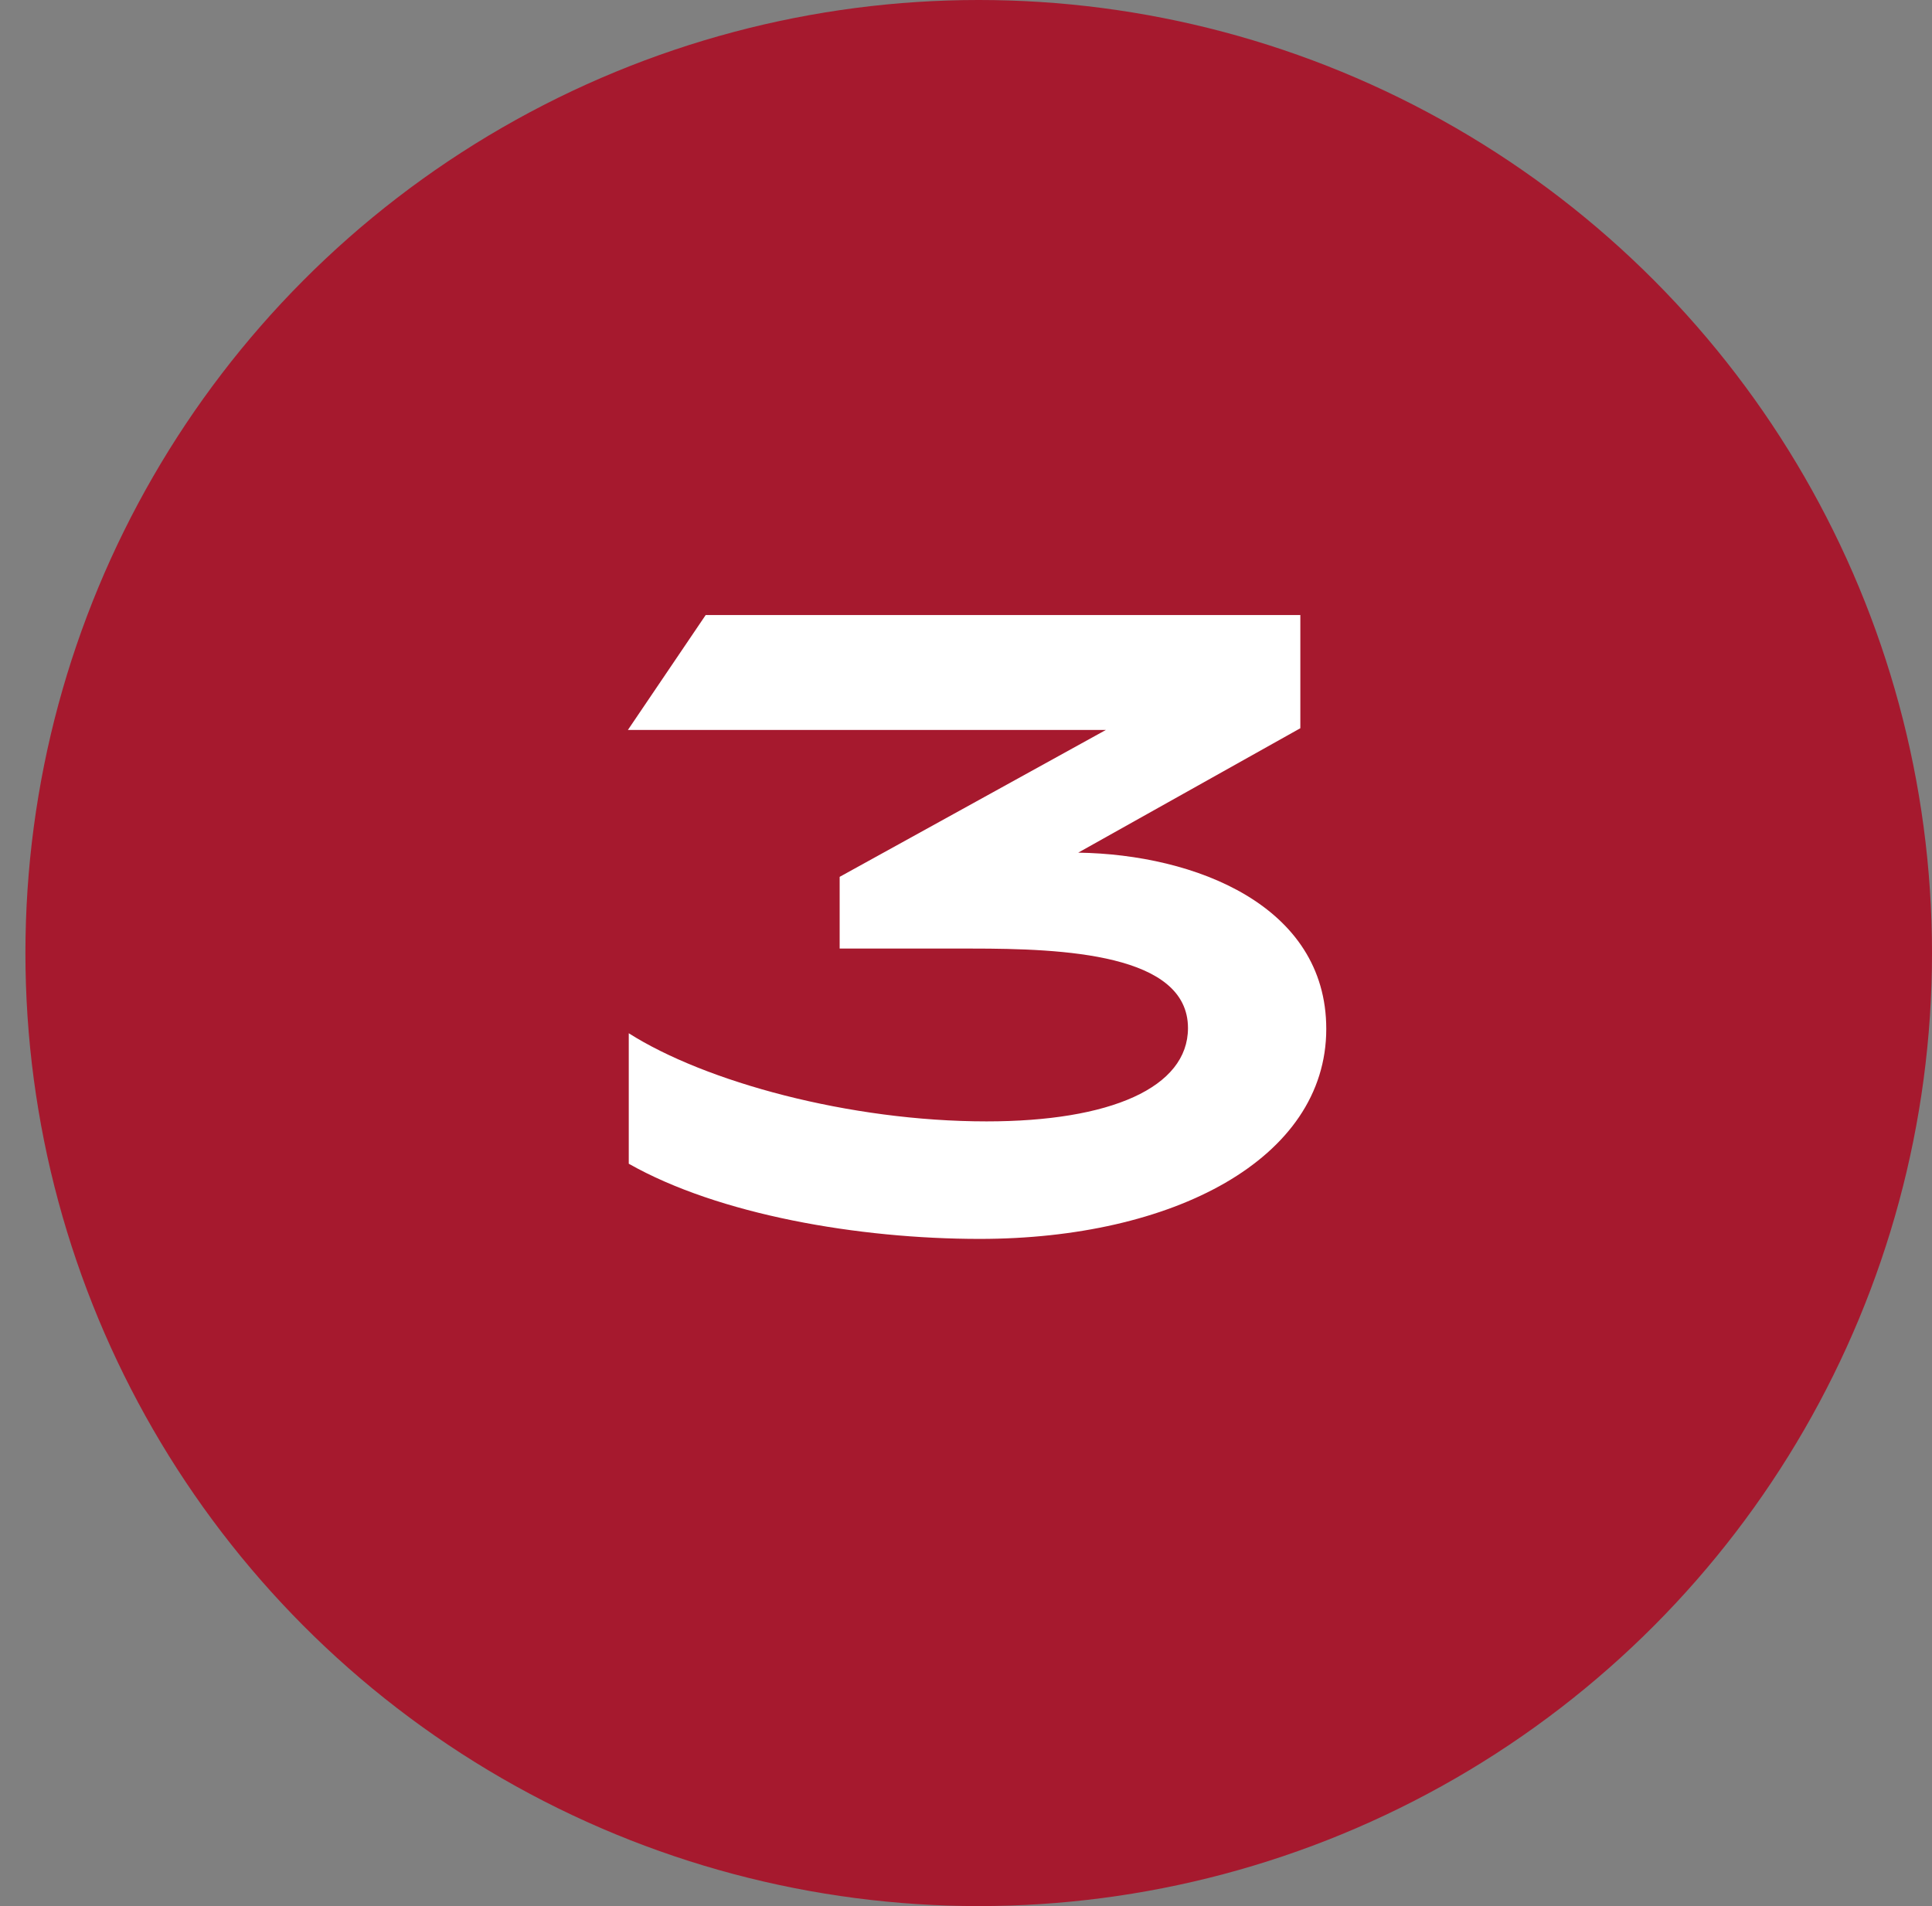<svg width="76" height="75" viewBox="0 0 76 75" fill="none" xmlns="http://www.w3.org/2000/svg">
<rect x="0" y="0" width="76" height="75" fill="#808080" stroke="none"/>
<circle cx="38.5" cy="37.5" r="37.5" fill="#a6192e"/>
<path d="M38.538 48.748C33.778 48.748 28.27 47.796 24.734 45.79V40.656C27.726 42.56 33.404 44.124 38.81 44.124C43.672 44.124 46.732 42.798 46.732 40.452C46.732 37.528 41.836 37.324 38.232 37.324H33.03V34.502L43.502 28.722H24.7L27.76 24.2H51.152V28.654L42.414 33.55C47.004 33.618 52.172 35.624 52.172 40.486C52.172 45.62 46.12 48.748 38.538 48.748Z" fill="white"/>
</svg>

